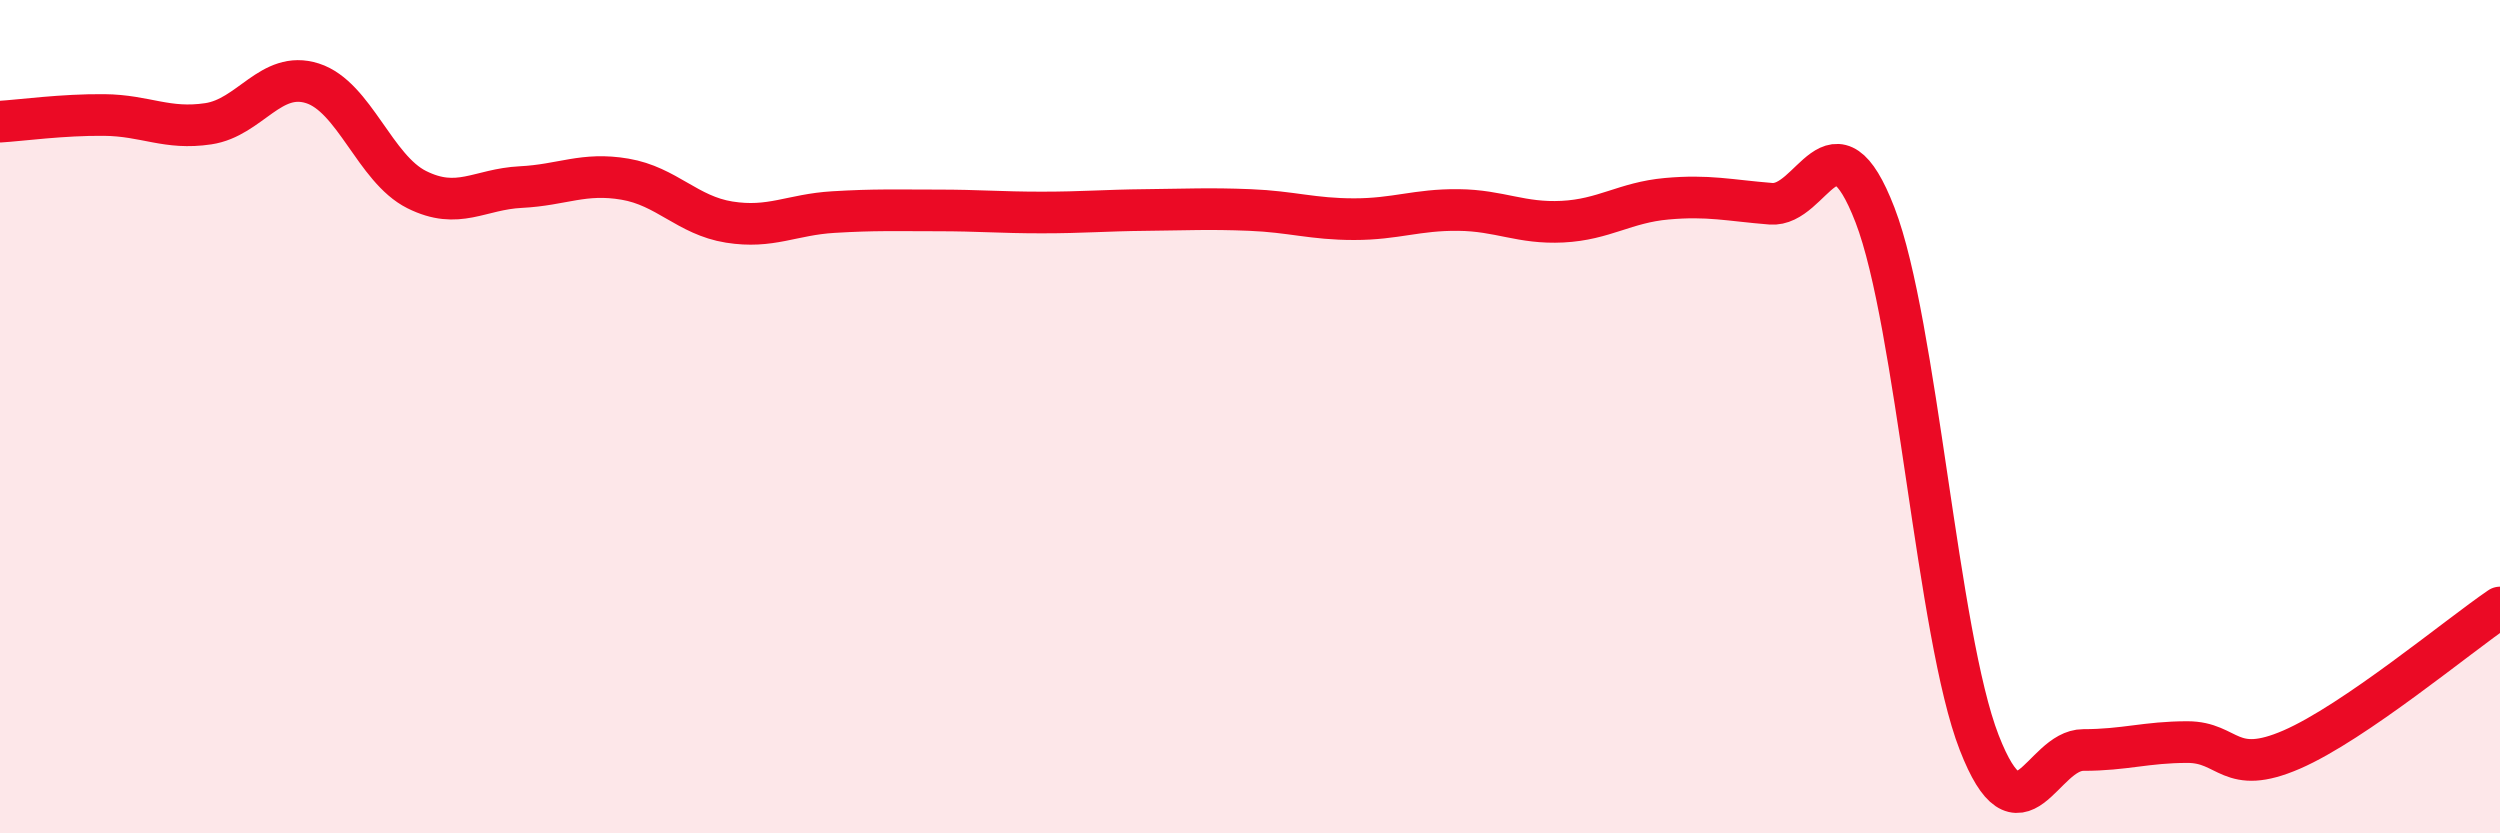 
    <svg width="60" height="20" viewBox="0 0 60 20" xmlns="http://www.w3.org/2000/svg">
      <path
        d="M 0,2.92 C 0.5,2.89 1.5,2.75 2.5,2.76 C 3.5,2.77 4,3.12 5,2.97 C 6,2.82 6.5,1.68 7.5,2 C 8.5,2.32 9,4.05 10,4.55 C 11,5.05 11.5,4.54 12.5,4.49 C 13.5,4.44 14,4.13 15,4.3 C 16,4.47 16.5,5.17 17.5,5.33 C 18.5,5.49 19,5.15 20,5.09 C 21,5.03 21.5,5.05 22.5,5.05 C 23.5,5.05 24,5.1 25,5.1 C 26,5.1 26.5,5.05 27.5,5.04 C 28.5,5.03 29,5 30,5.04 C 31,5.08 31.5,5.26 32.5,5.26 C 33.5,5.26 34,5.03 35,5.04 C 36,5.05 36.5,5.37 37.5,5.32 C 38.5,5.27 39,4.86 40,4.77 C 41,4.68 41.5,4.81 42.5,4.89 C 43.5,4.97 44,2.57 45,5.16 C 46,7.75 46.5,15.25 47.5,17.82 C 48.5,20.39 49,18 50,18 C 51,18 51.5,17.81 52.5,17.81 C 53.5,17.81 53.5,18.64 55,17.99 C 56.5,17.34 59,15.26 60,14.58L60 20L0 20Z"
        fill="#EB0A25"
        opacity="0.1"
        stroke-linecap="round"
        stroke-linejoin="round"
      />
      <path
        d="M 0,2.92 C 0.5,2.89 1.5,2.75 2.5,2.76 C 3.5,2.77 4,3.12 5,2.97 C 6,2.82 6.5,1.68 7.5,2 C 8.5,2.32 9,4.05 10,4.55 C 11,5.05 11.5,4.54 12.5,4.49 C 13.5,4.44 14,4.13 15,4.3 C 16,4.47 16.5,5.17 17.5,5.33 C 18.5,5.49 19,5.15 20,5.09 C 21,5.03 21.5,5.05 22.5,5.05 C 23.5,5.05 24,5.1 25,5.1 C 26,5.1 26.5,5.05 27.5,5.04 C 28.5,5.03 29,5 30,5.04 C 31,5.08 31.5,5.26 32.5,5.26 C 33.5,5.26 34,5.03 35,5.04 C 36,5.05 36.5,5.37 37.5,5.32 C 38.5,5.27 39,4.86 40,4.77 C 41,4.68 41.5,4.81 42.5,4.89 C 43.5,4.97 44,2.57 45,5.16 C 46,7.75 46.5,15.25 47.5,17.82 C 48.5,20.39 49,18 50,18 C 51,18 51.5,17.81 52.5,17.81 C 53.5,17.81 53.5,18.64 55,17.99 C 56.5,17.34 59,15.26 60,14.58"
        stroke="#EB0A25"
        stroke-width="1"
        fill="none"
        stroke-linecap="round"
        stroke-linejoin="round"
      />
    </svg>
  